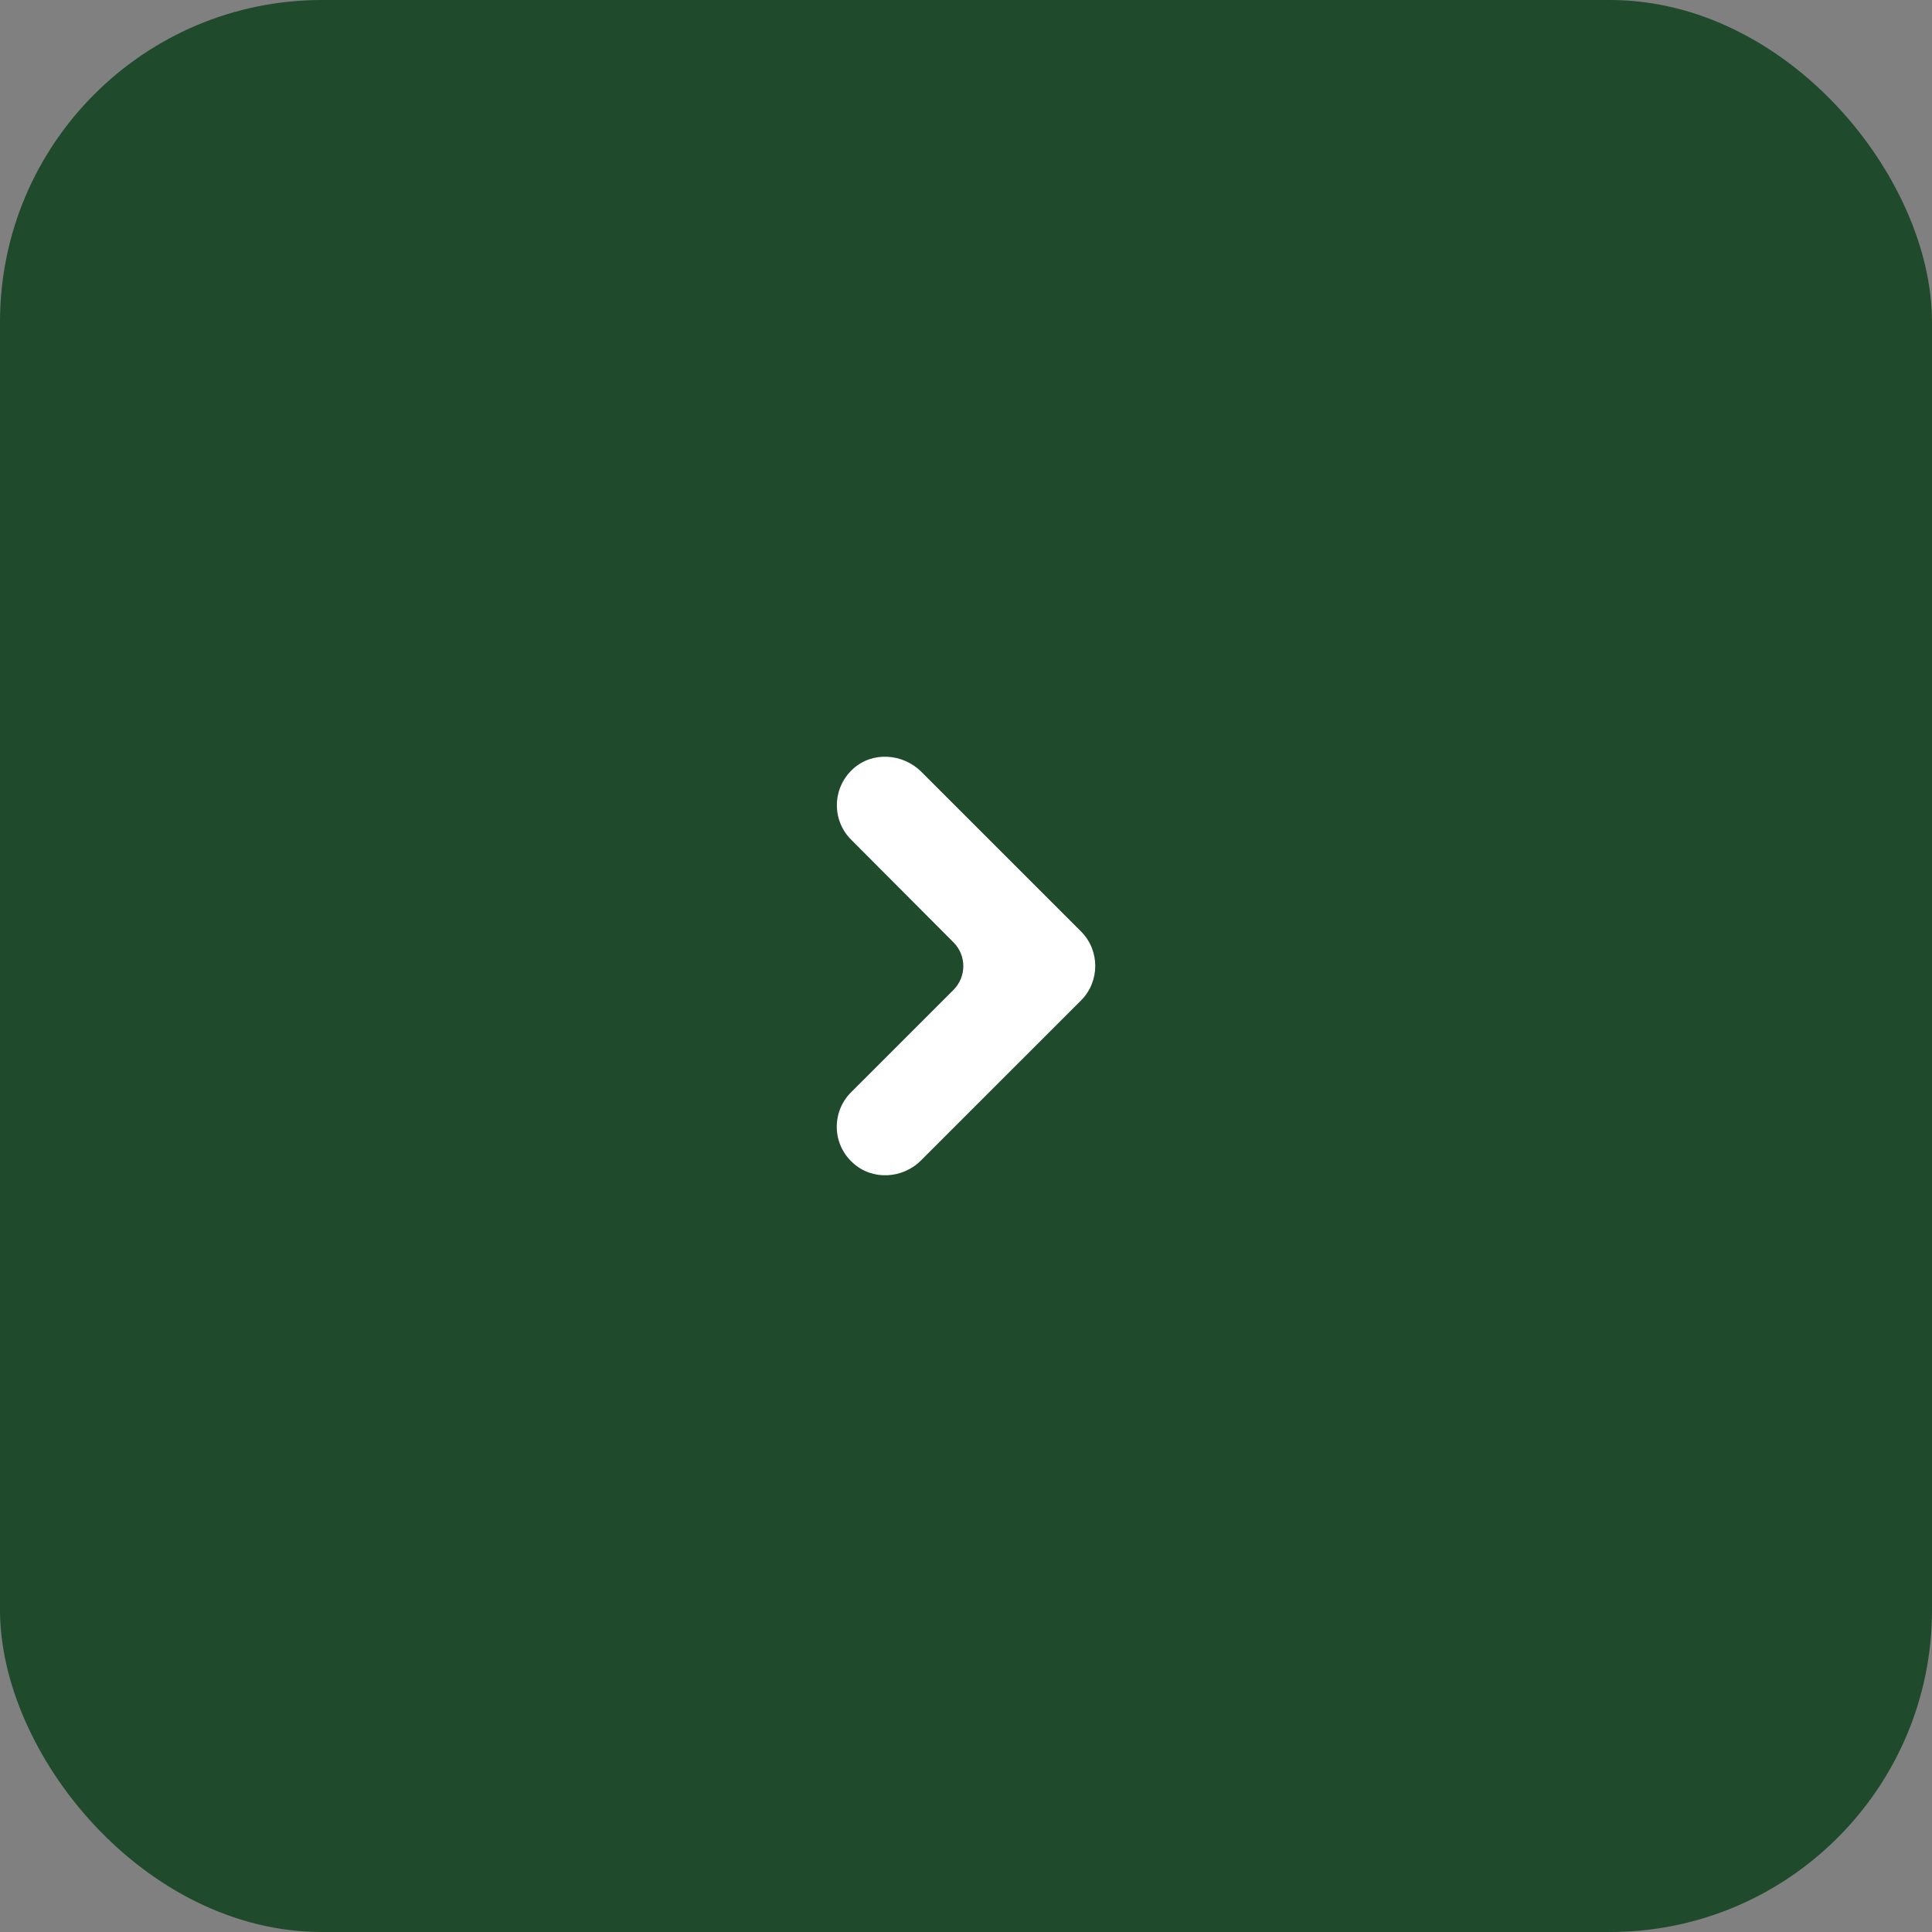 <?xml version="1.0" encoding="UTF-8"?> <svg xmlns="http://www.w3.org/2000/svg" width="60" height="60" viewBox="0 0 60 60" fill="none"><rect x="0" y="0" width="60" height="60" fill="#808080" stroke="none"/><rect width="60" height="60" rx="10" fill="#1F4A2C"></rect><path d="M33.574 31.068C33.867 30.774 34.014 30.386 34.014 29.998C34.014 29.61 33.867 29.222 33.574 28.929L28.613 23.969C28.037 23.392 27.082 23.329 26.485 23.885C25.845 24.472 25.824 25.468 26.432 26.076L29.61 29.264C30.019 29.673 30.019 30.334 29.61 30.743L26.432 33.92C25.824 34.528 25.835 35.525 26.485 36.112C27.082 36.667 28.037 36.615 28.613 36.028L33.574 31.068Z" fill="white"></path></svg> 